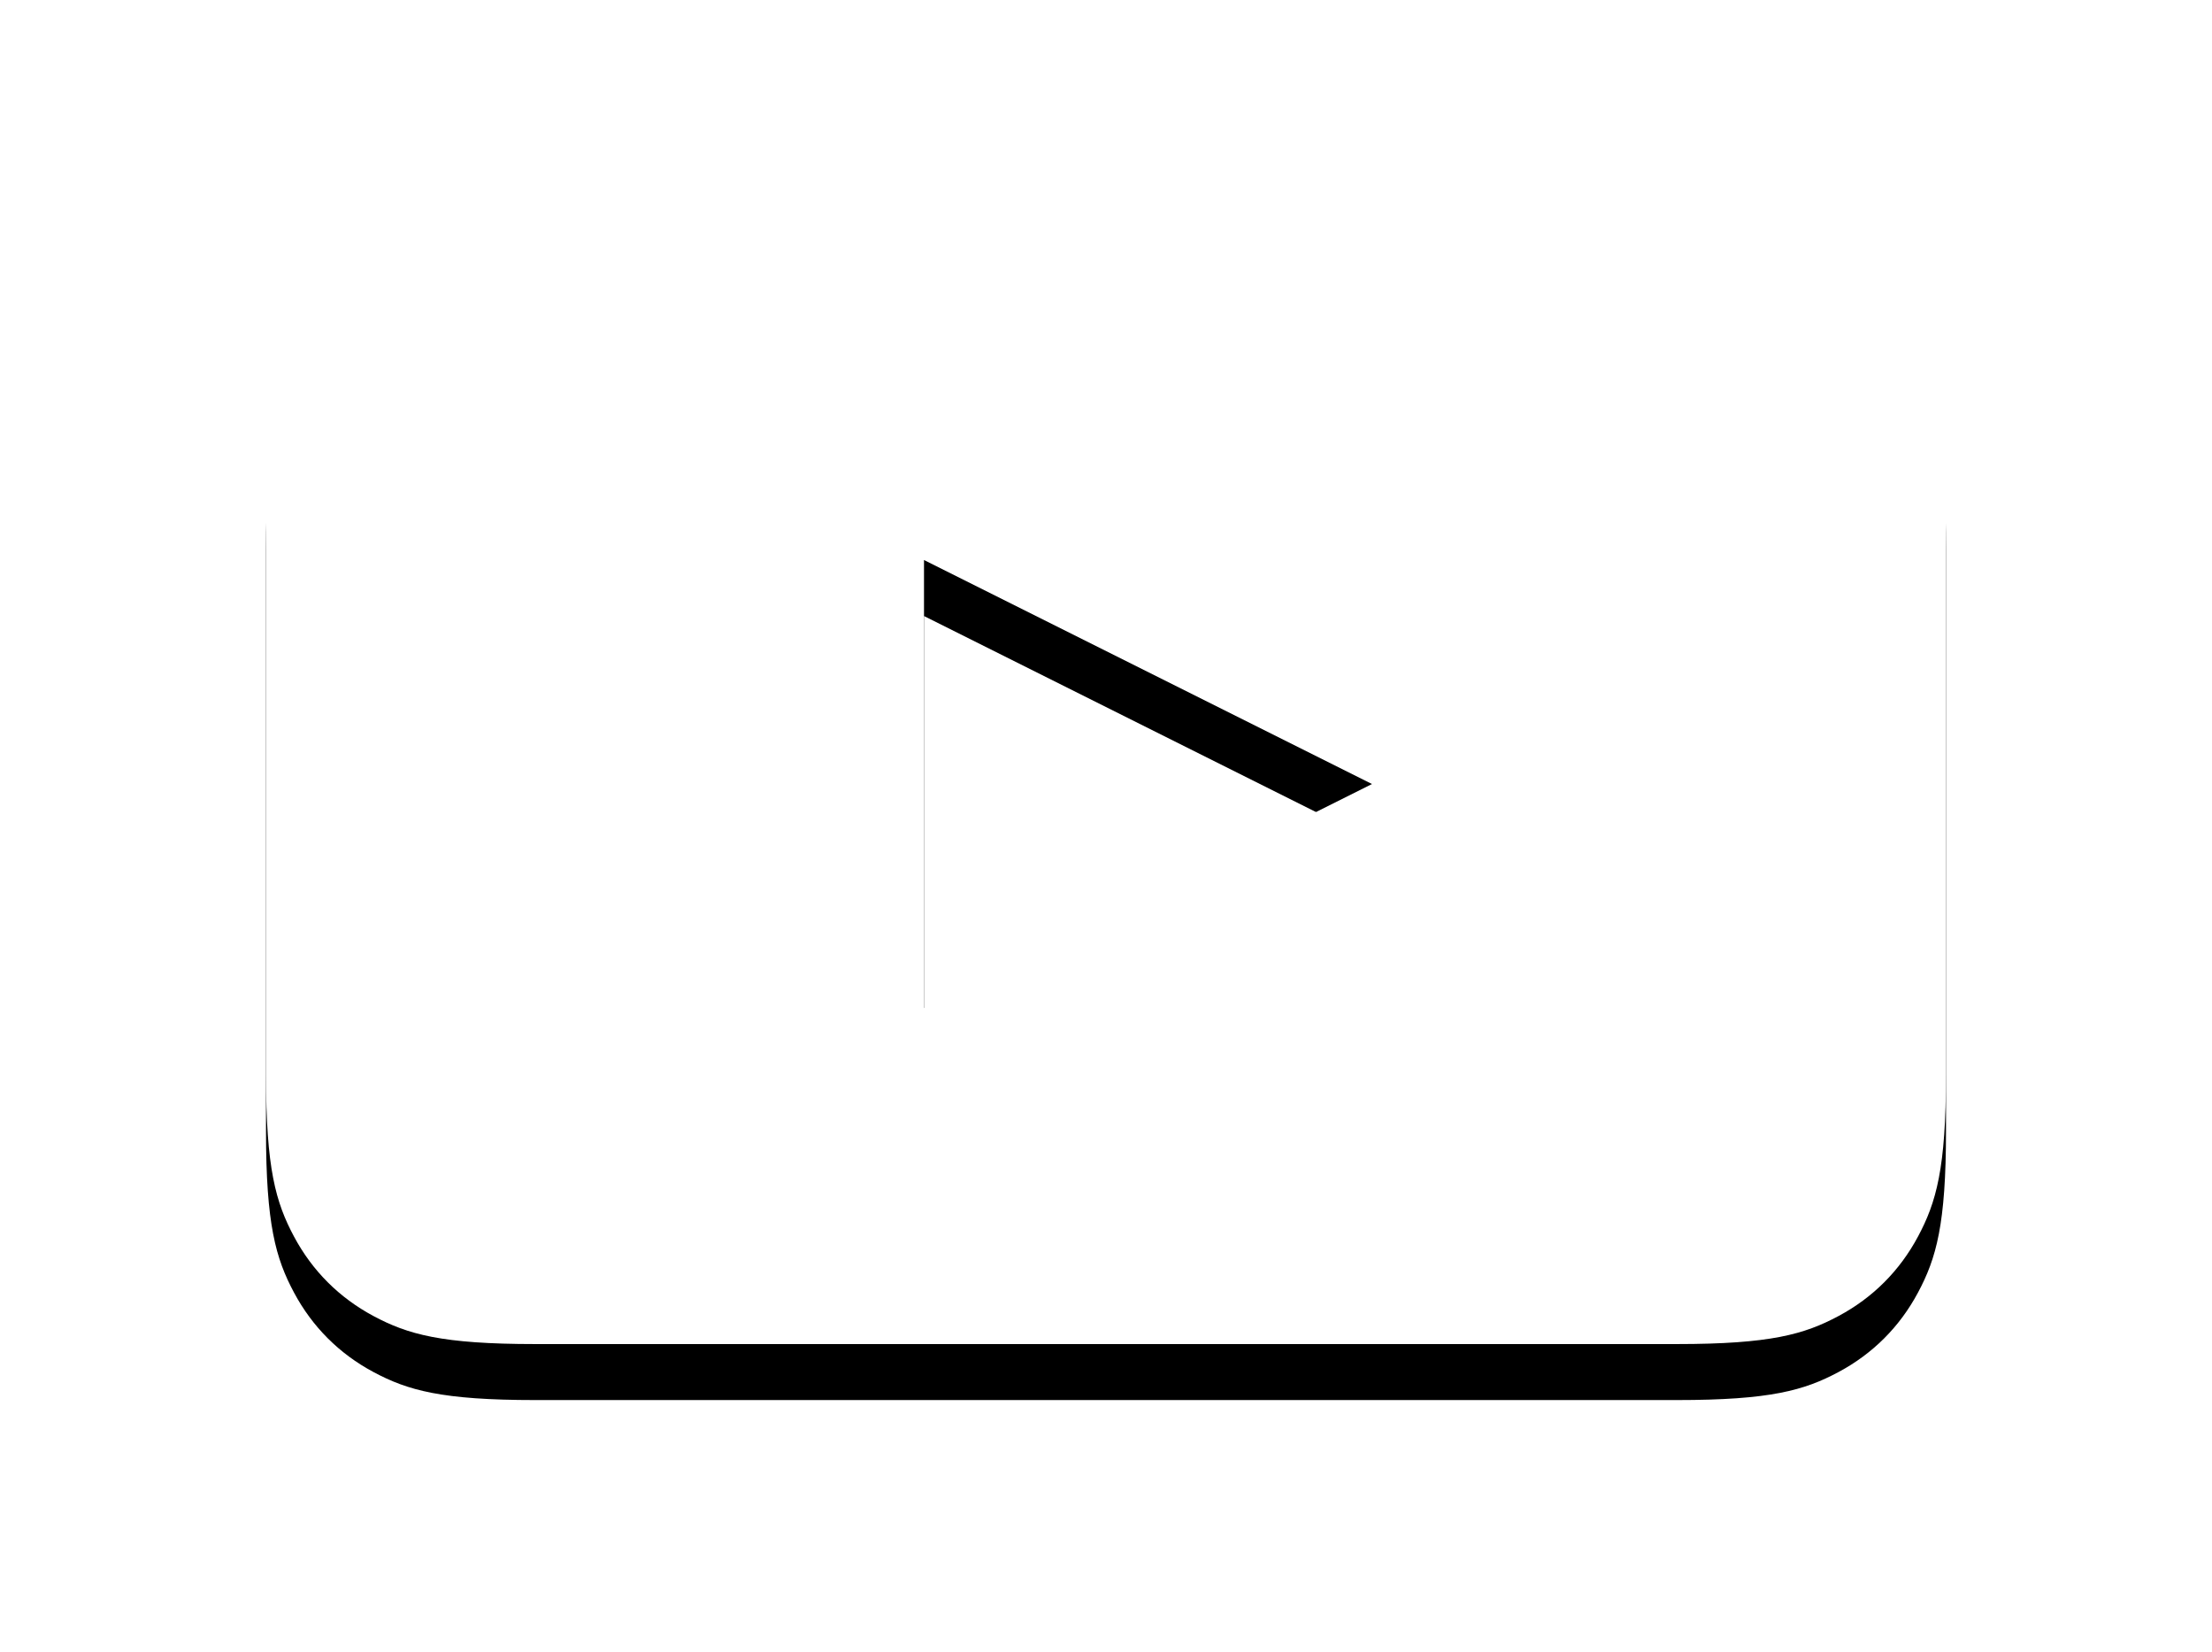 <svg xmlns="http://www.w3.org/2000/svg" xmlns:xlink="http://www.w3.org/1999/xlink" width="158" height="118" viewBox="0 0 158 118"><defs><filter id="b" width="150%" height="175%" x="-25%" y="-33.8%" filterUnits="objectBoundingBox"><feOffset dy="3" in="SourceAlpha" result="shadowOffsetOuter1"/><feGaussianBlur in="shadowOffsetOuter1" result="shadowBlurOuter1" stdDeviation="9.5"/><feColorMatrix in="shadowBlurOuter1" result="shadowMatrixOuter1" values="0 0 0 0 0 0 0 0 0 0 0 0 0 0 0 0 0 0 0.35 0"/><feOffset dy="1" in="SourceAlpha" result="shadowOffsetOuter2"/><feGaussianBlur in="shadowOffsetOuter2" result="shadowBlurOuter2" stdDeviation=".5"/><feColorMatrix in="shadowBlurOuter2" result="shadowMatrixOuter2" values="0 0 0 0 0 0 0 0 0 0 0 0 0 0 0 0 0 0 0.2 0"/><feMerge><feMergeNode in="shadowMatrixOuter1"/><feMergeNode in="shadowMatrixOuter2"/></feMerge></filter><path id="a" d="M200.771,201 C207.457,201 209.882,201.696 212.326,203.003 C214.771,204.311 216.689,206.229 217.997,208.674 C219.304,211.118 220,213.543 220,220.229 L220,261.771 C220,268.457 219.304,270.882 217.997,273.326 C216.689,275.771 214.771,277.689 212.326,278.997 C209.882,280.304 207.457,281 200.771,281 L119.229,281 C112.543,281 110.118,280.304 107.674,278.997 C105.229,277.689 103.311,275.771 102.003,273.326 C100.696,270.882 100,268.457 100,261.771 L100,220.229 C100,213.543 100.696,211.118 102.003,208.674 C103.311,206.229 105.229,204.311 107.674,203.003 C110.118,201.696 112.543,201 119.229,201 L200.771,201 Z M147,225 L147,257 L179,241 L147,225 Z"/></defs><g fill="none" fill-rule="evenodd" transform="translate(-81 -185)"><use xlink:href="#a" fill="#000" filter="url(#b)"/><use xlink:href="#a" fill="#FFF"/></g></svg>